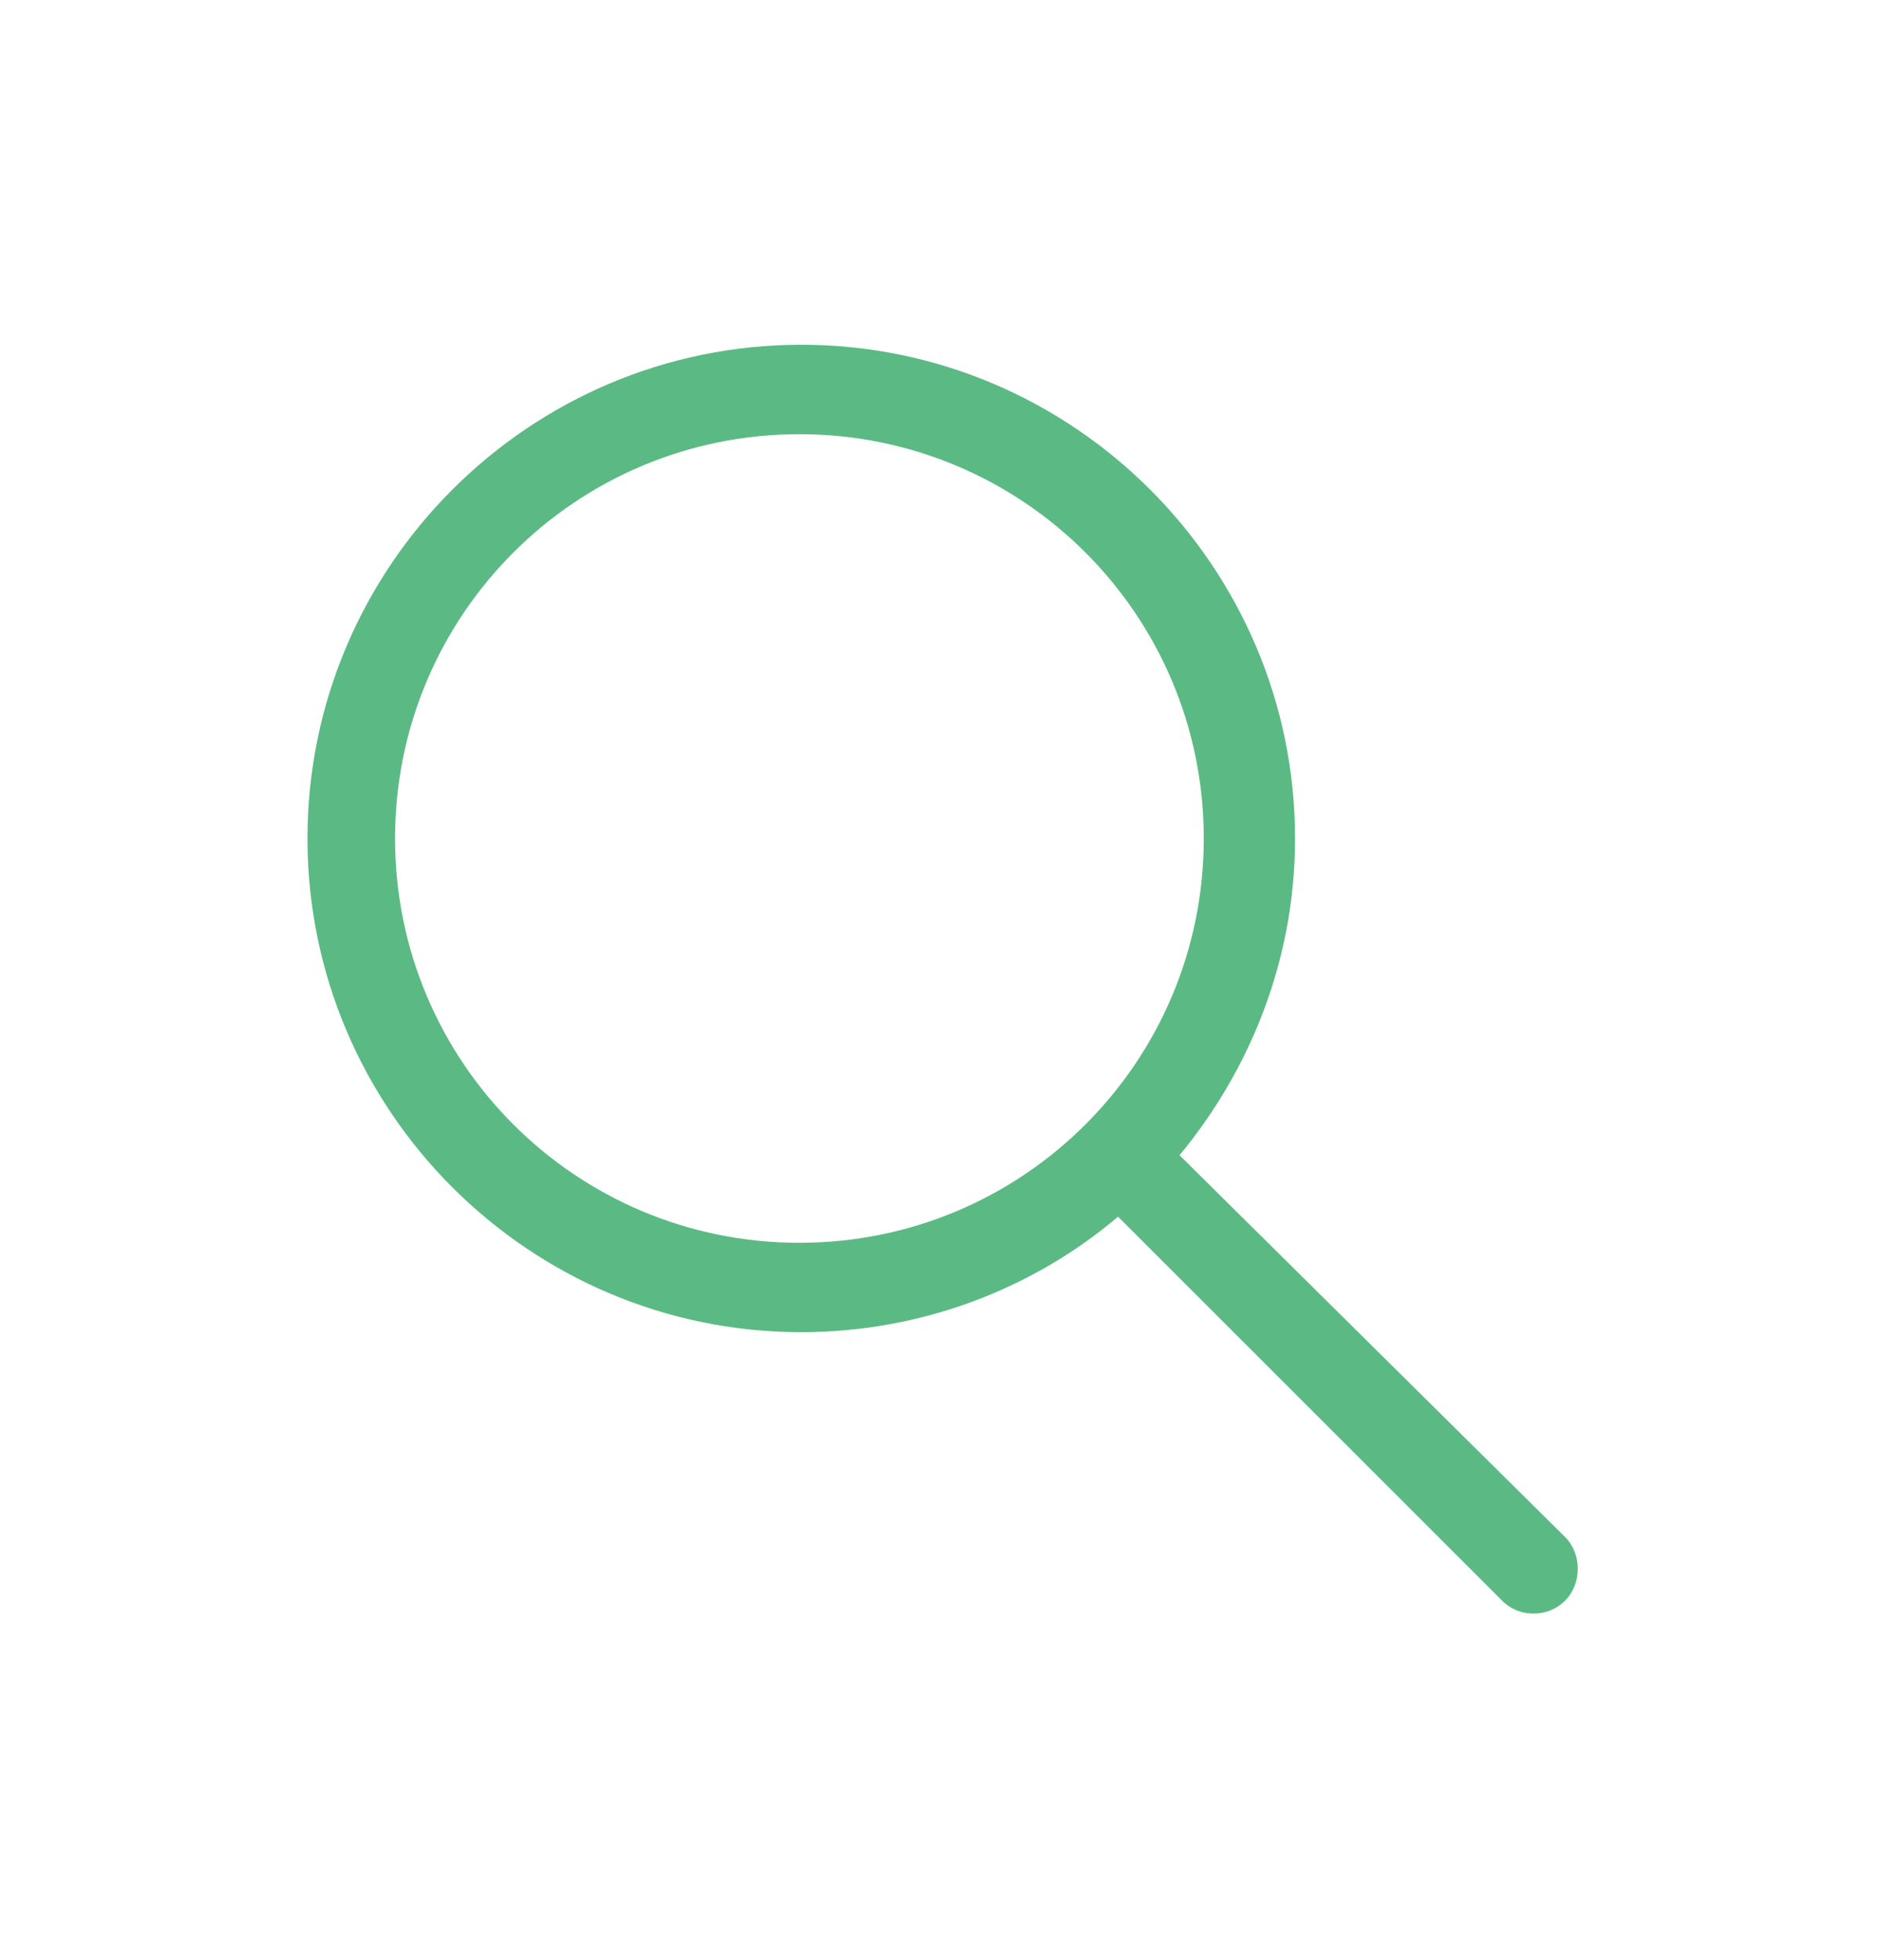 <svg width="24" height="25" viewBox="0 0 24 25" fill="none" xmlns="http://www.w3.org/2000/svg">
<path d="M15.042 14.734C15.945 13.641 16.515 12.239 16.515 10.694C16.515 7.225 13.687 4.397 10.218 4.397C6.749 4.397 3.921 7.225 3.921 10.694C3.921 14.164 6.749 16.991 10.218 16.991C11.739 16.991 13.165 16.445 14.258 15.518L19.153 20.413C19.271 20.532 19.414 20.58 19.556 20.58C19.699 20.58 19.842 20.532 19.96 20.413C20.174 20.199 20.174 19.819 19.96 19.605L15.042 14.734ZM10.194 15.851C7.343 15.851 5.038 13.546 5.038 10.694C5.038 7.843 7.343 5.538 10.194 5.538C13.046 5.538 15.351 7.843 15.351 10.694C15.351 13.546 13.046 15.851 10.194 15.851Z" fill="#5BBA83"/>
</svg>
